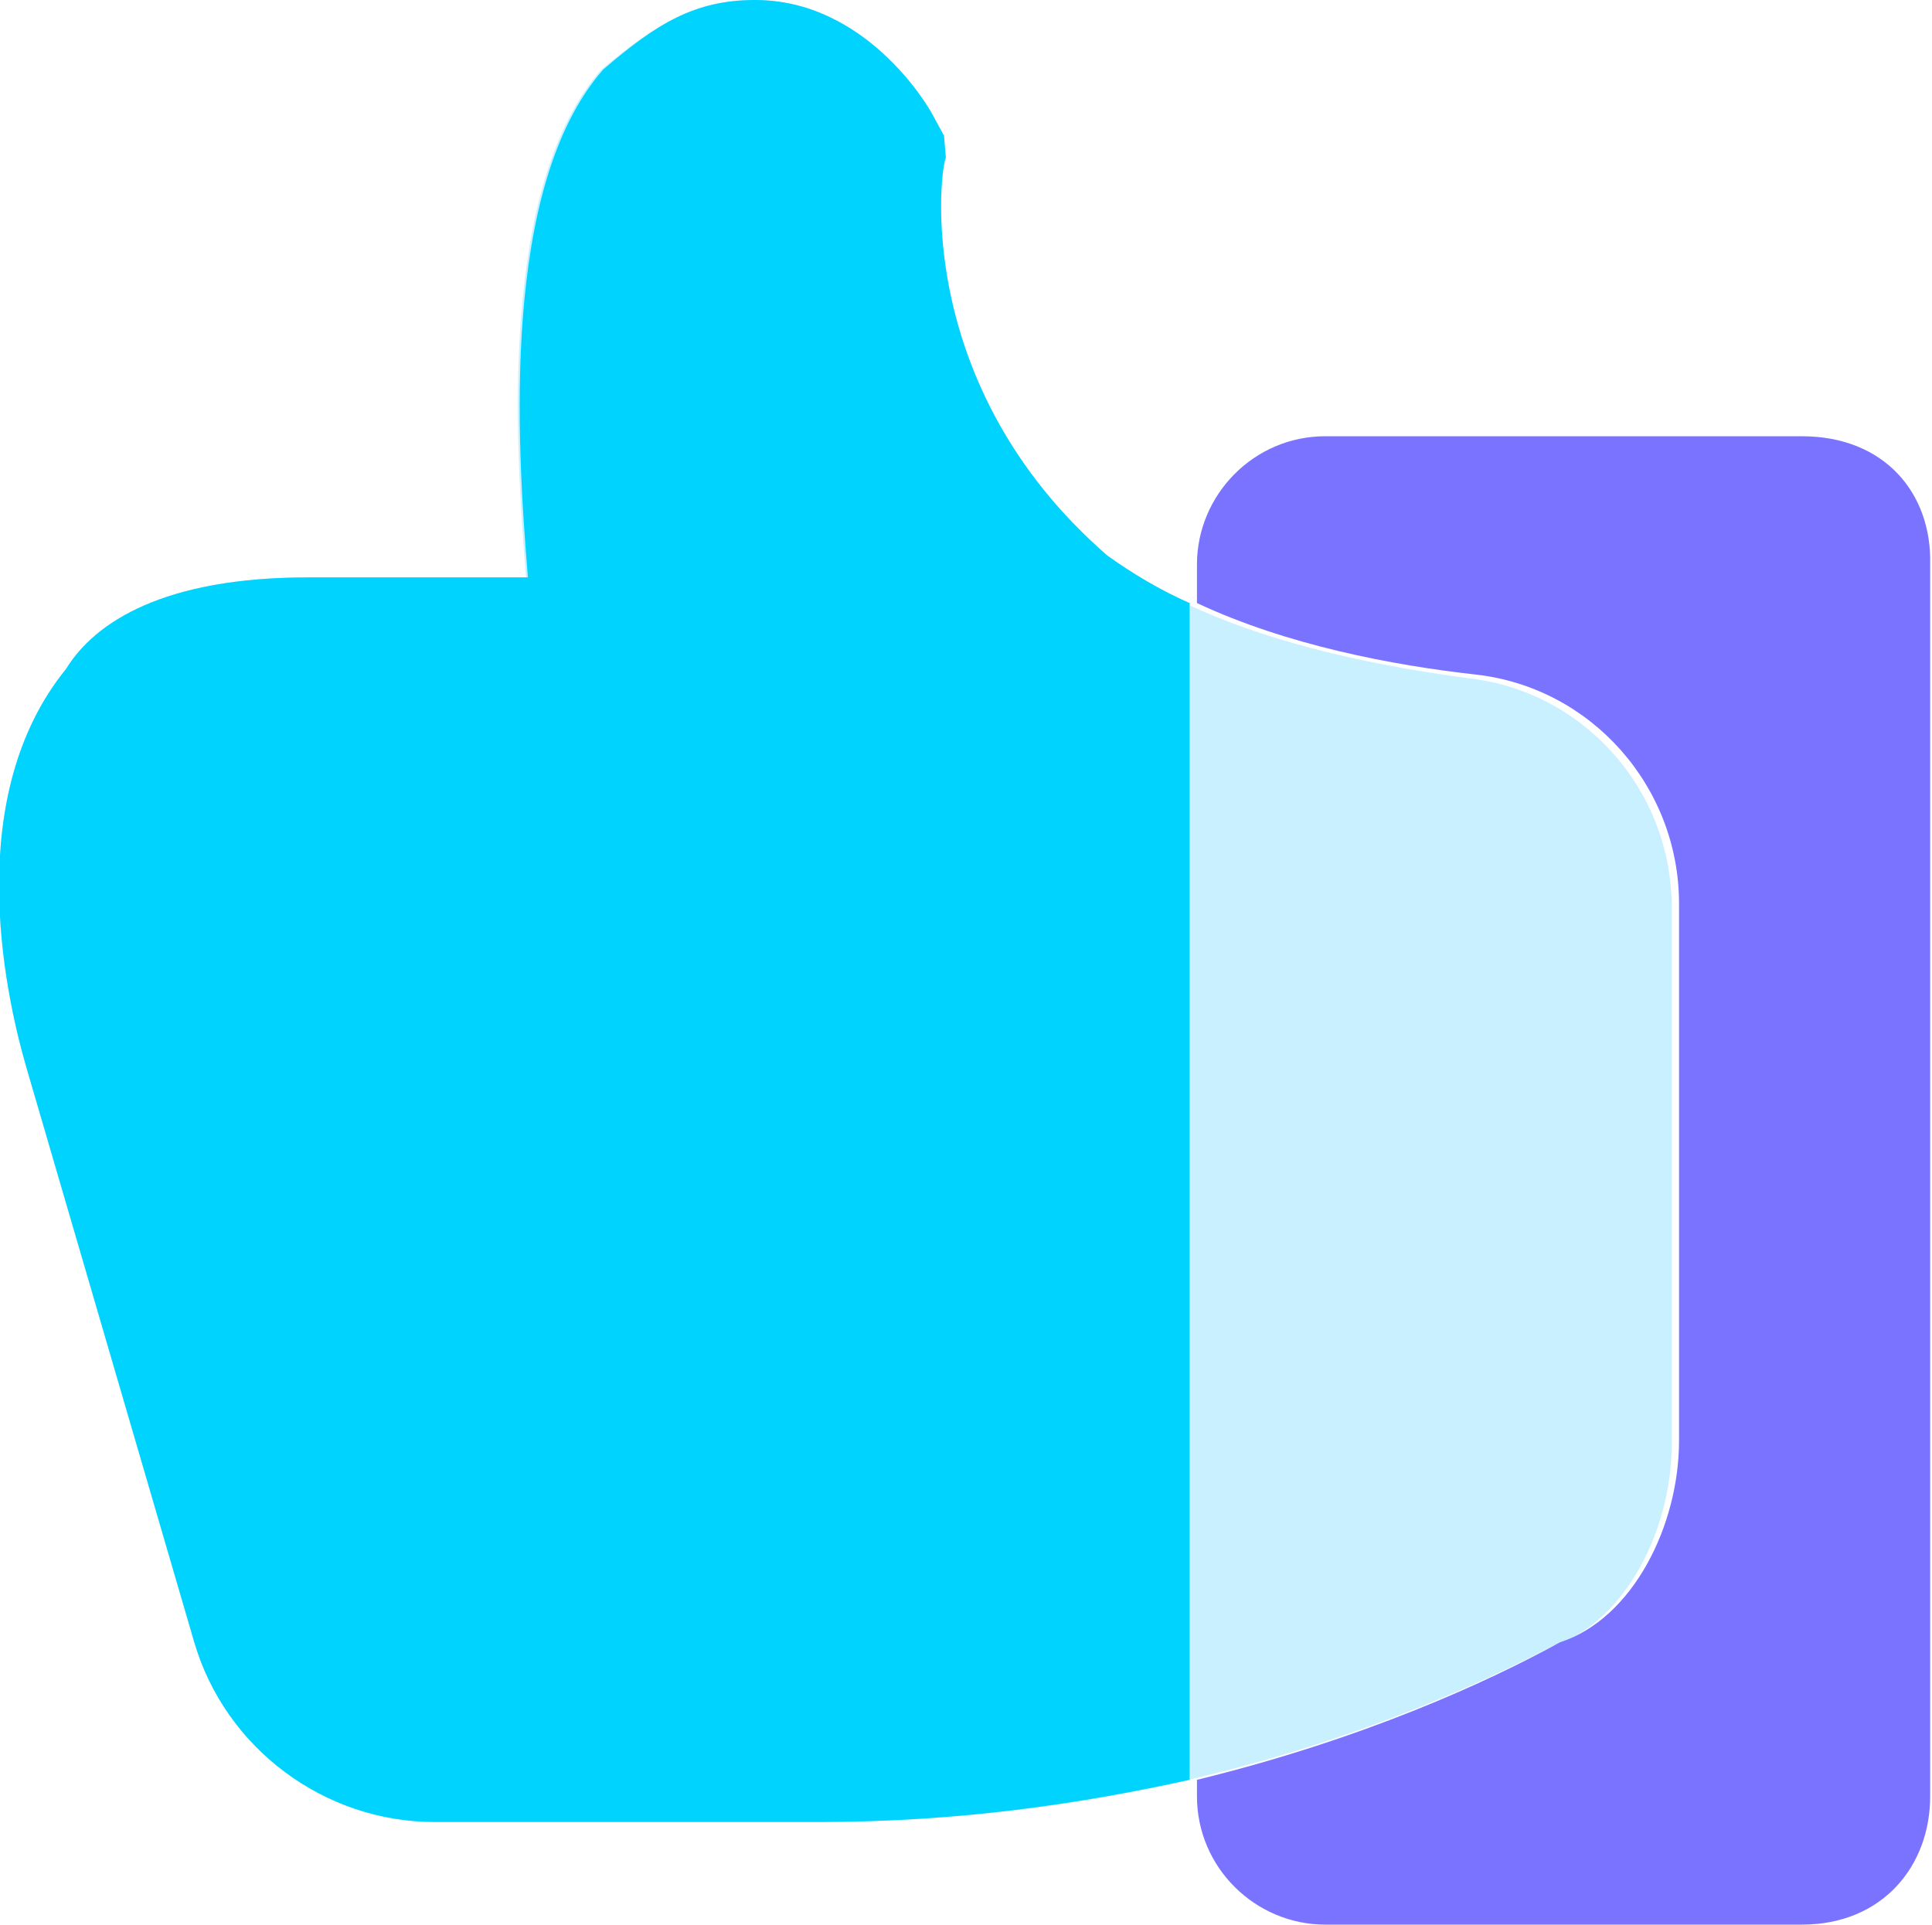 <?xml version="1.0" encoding="utf-8"?>
<!-- Generator: Adobe Illustrator 25.3.1, SVG Export Plug-In . SVG Version: 6.00 Build 0)  -->
<svg version="1.1" id="Layer_1" xmlns="http://www.w3.org/2000/svg" xmlns:xlink="http://www.w3.org/1999/xlink" x="0px" y="0px"
	 viewBox="0 0 105.4 105" enable-background="new 0 0 105.4 105" xml:space="preserve">
<g>
	<path fill-rule="evenodd" clip-rule="evenodd" fill="#C9F0FF" d="M44.7,99.4h-21c-6,0-11.4-4.1-13.1-9.8L1.4,58.1
		c-1.2-4.2-3.4-14.7,2.2-21.6c1.6-2.6,5.4-5,13.2-5h11.9c-0.6-7.3-1.5-21.3,4.1-27.7c3-2.5,5.1-3.8,8.3-3.8c6.1,0,9.4,5.7,9.8,6.4
		l0.6,1.1l0.1,1.2c-0.3,0.5-1.9,12.4,8.9,21.7c5.3,4.1,13.6,5.8,19.6,6.6c6.3,0.7,11.1,6.1,11.1,12.5v29.3c0,4.6-2.5,9.7-6.5,11
		C78,93.3,63.9,99.4,44.7,99.4z"/>
	<path fill-rule="evenodd" clip-rule="evenodd" fill="#00D4FE" d="M64.9,32.9c-1.6-0.7-3.1-1.6-4.5-2.6C49.7,21,51.3,9.1,51.6,8.6
		l-0.1-1.2l-0.6-1.1C50.6,5.7,47.2,0,41.2,0c-3.3,0-5.4,1.3-8.3,3.8c-5.6,6.4-4.7,20.4-4.1,27.7H16.8c-7.8,0-11.6,2.4-13.2,5
		c-5.6,6.9-3.4,17.4-2.2,21.6l9.2,31.5c1.7,5.8,7.1,9.8,13.1,9.8h21c7.6,0,14.3-1,20.2-2.3V32.9z"/>
	<path fill-rule="evenodd" clip-rule="evenodd" fill="#7A73FF" d="M98.3,23.8h-26c-3.9,0-7,3.2-7,7v2.1c4.9,2.3,10.7,3.4,15.2,3.9
		c6.3,0.7,11.1,6.1,11.1,12.5v29.3c0,4.6-2.5,9.7-6.5,11c-4,2.2-10.8,5.3-19.8,7.5V98c0,3.9,3.2,7,7,7h26c4.4,0,7-3.2,7-7V30.8
		C105.4,26.9,102.8,23.8,98.3,23.8z"/>
</g>
</svg>
